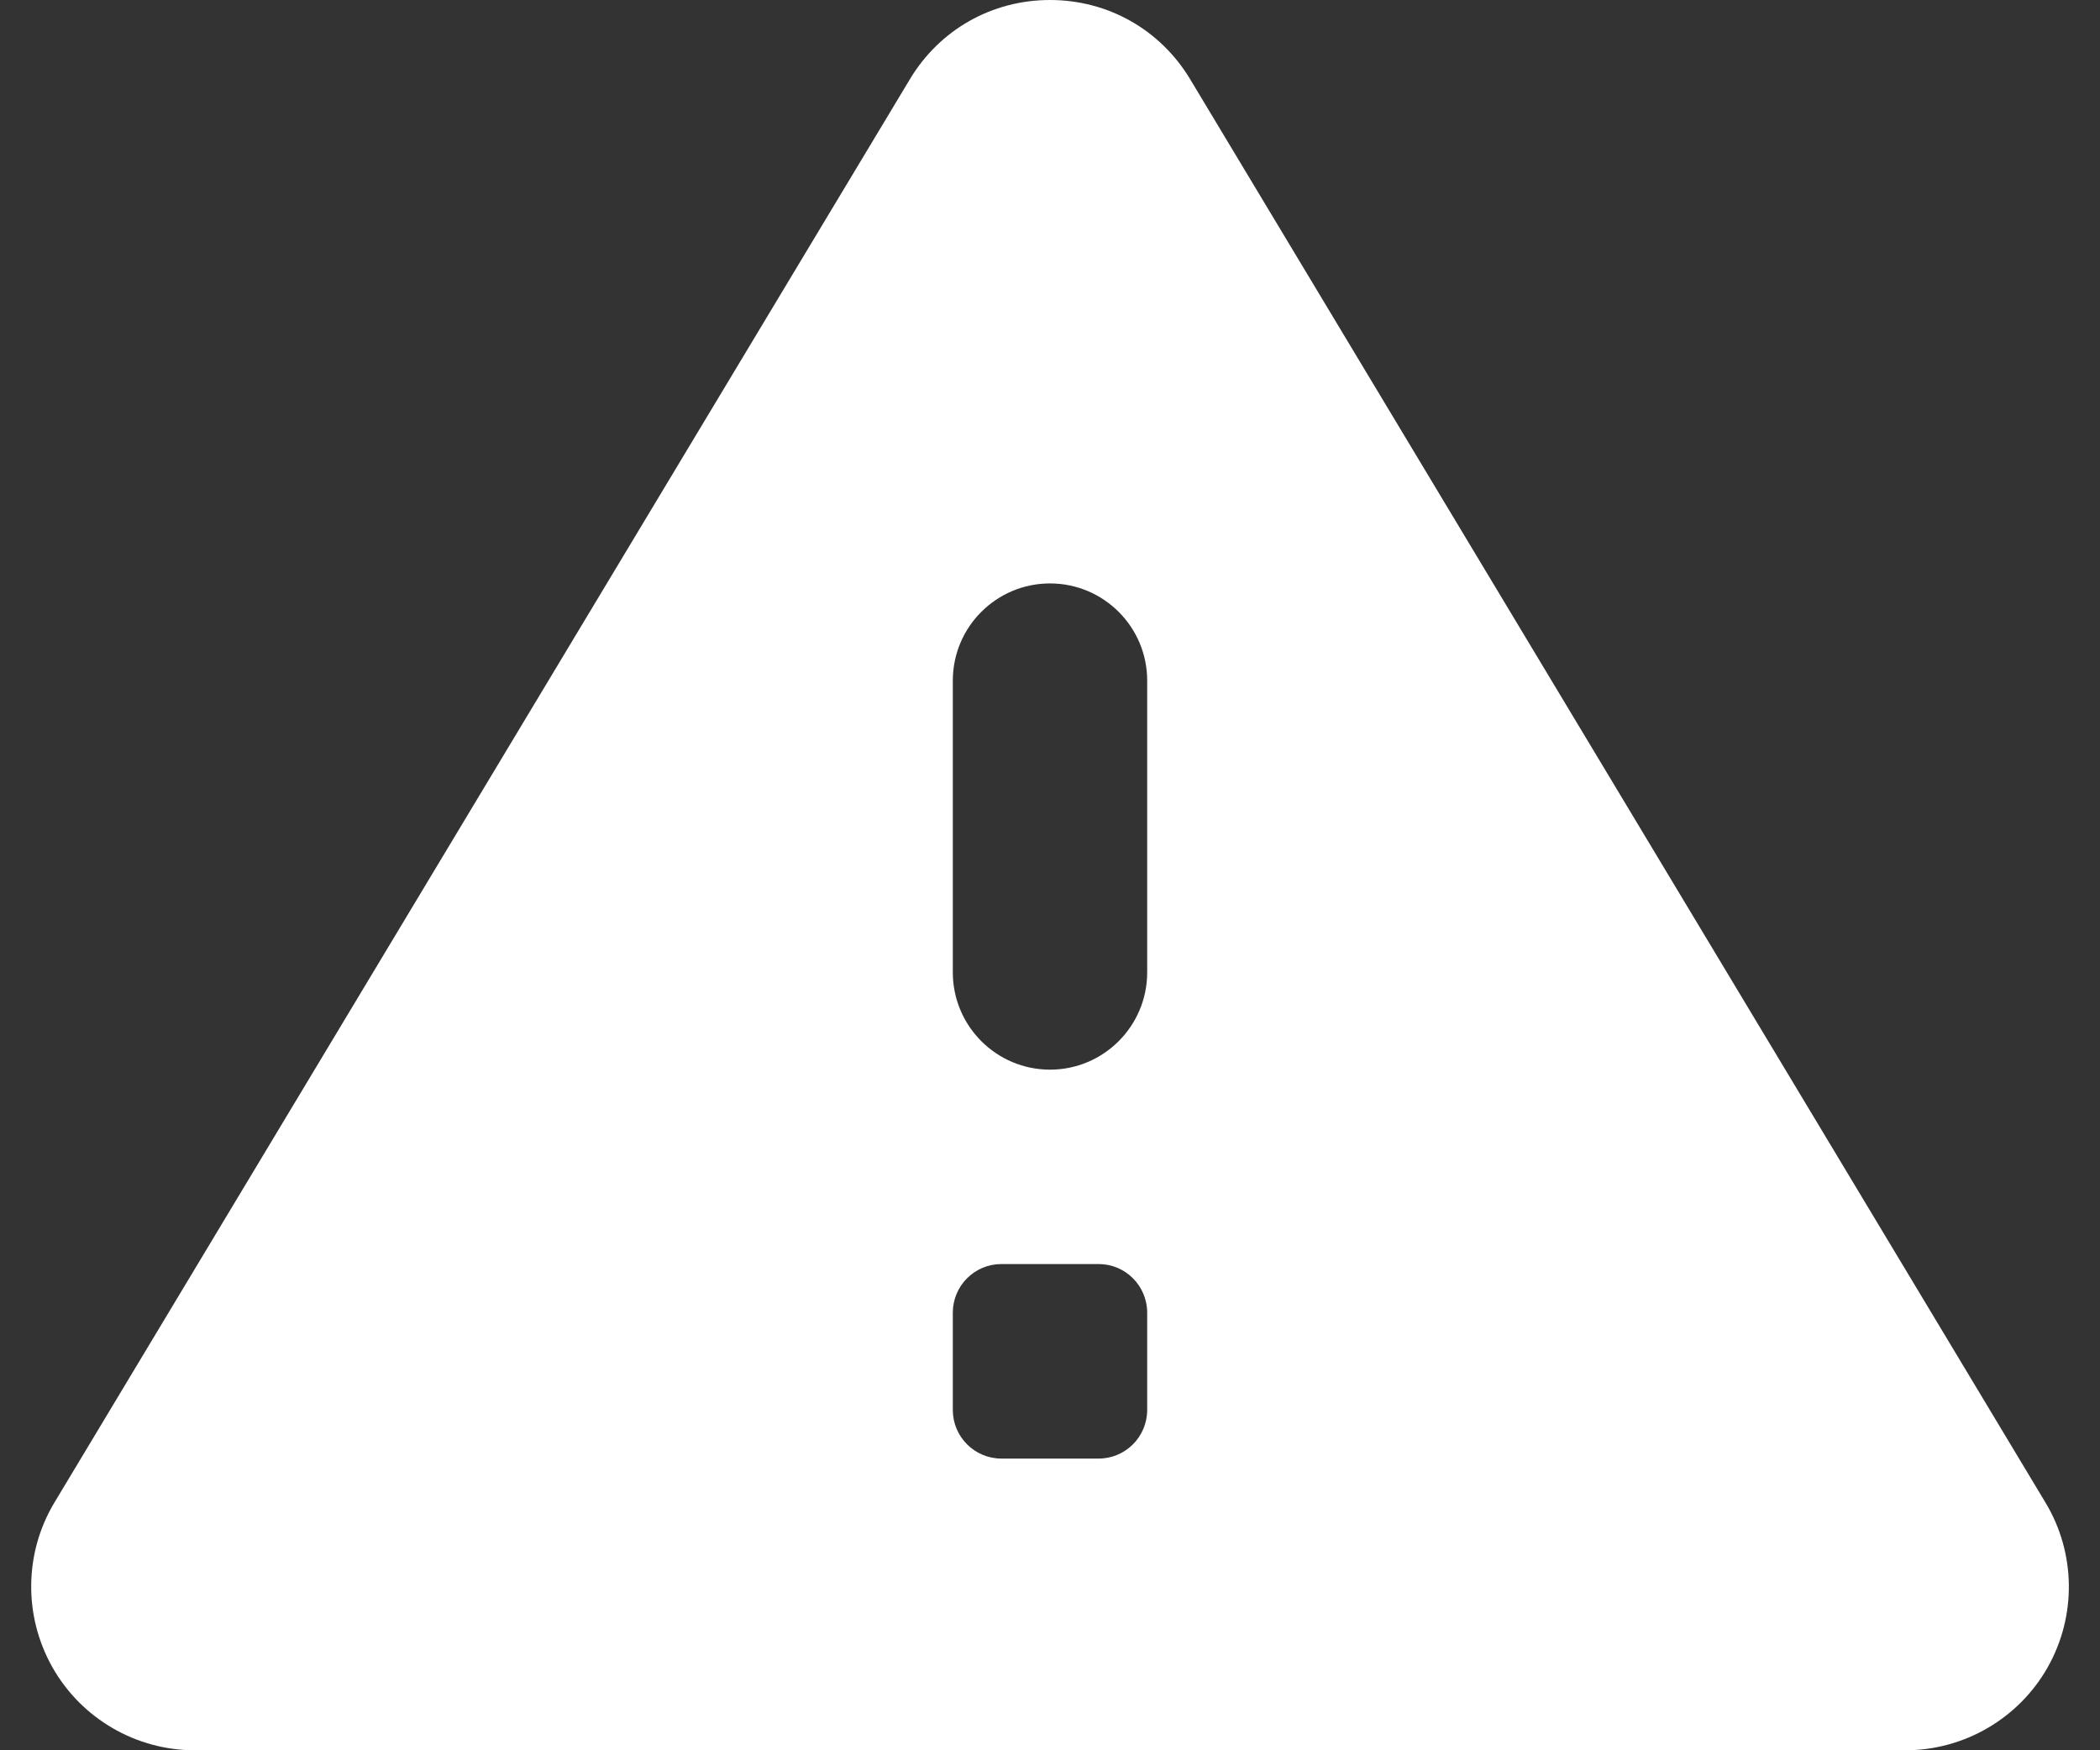 <?xml version="1.0" encoding="UTF-8"?>
<svg xmlns="http://www.w3.org/2000/svg" width="18" height="15" viewBox="0 0 18 15" fill="none">
  <rect x="0" y="0" width="18" height="15" fill="#333333" stroke="none"/>
  <path id="Vector" d="M17.532 12.876L10.202 0.68C9.946 0.254 9.497 0 9 0C8.503 0 8.054 0.254 7.799 0.679L0.467 12.876C0.207 13.308 0.201 13.849 0.449 14.288C0.697 14.727 1.164 15 1.669 15H16.332C16.836 15 17.304 14.727 17.552 14.288C17.8 13.849 17.793 13.308 17.532 12.876ZM9.417 12.5H8.583C8.353 12.5 8.167 12.313 8.167 12.083V11.25C8.167 11.02 8.353 10.833 8.583 10.833H9.417C9.647 10.833 9.833 11.02 9.833 11.25V12.083C9.833 12.313 9.647 12.5 9.417 12.5ZM9 9.167C8.54 9.167 8.167 8.793 8.167 8.333V5.833C8.167 5.373 8.54 5 9 5C9.46 5 9.833 5.373 9.833 5.833V8.333C9.833 8.793 9.46 9.167 9 9.167Z" fill="white"></path>
</svg>
